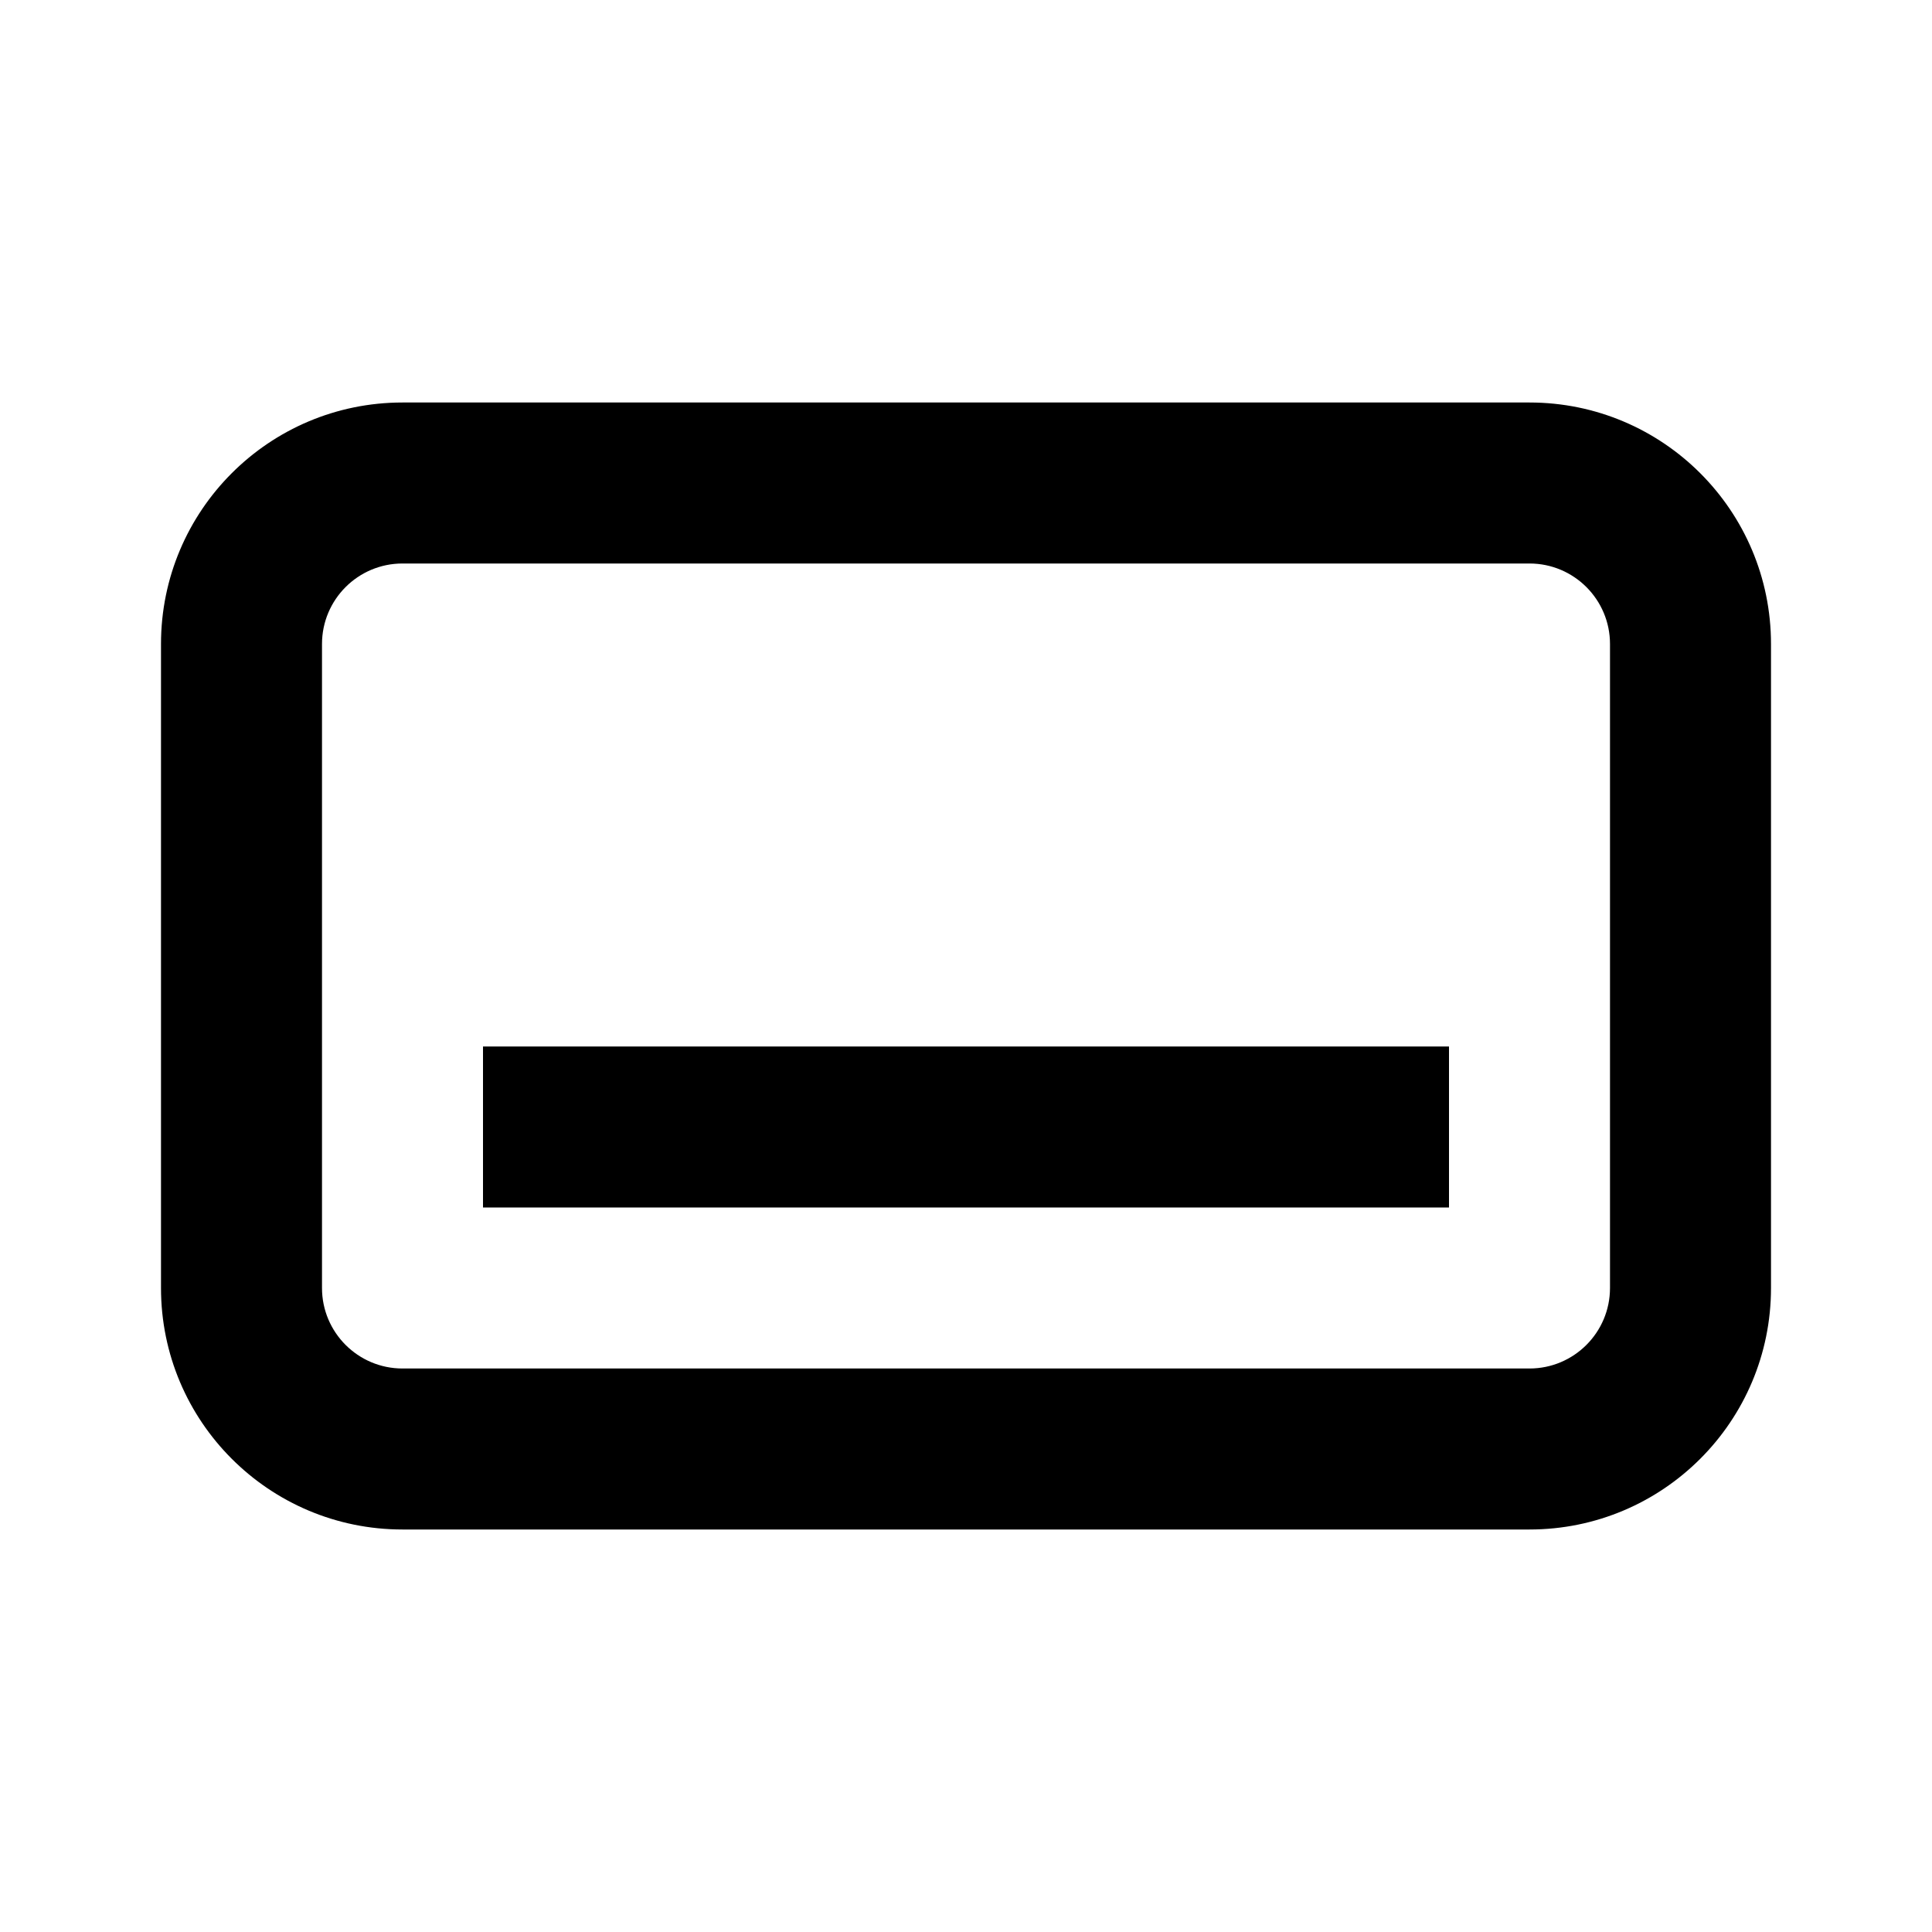 <svg
  width="24"
  height="24"
  viewBox="0 0 24 24"
  fill="none"
  xmlns="http://www.w3.org/2000/svg"
>
  <path d="M18 13H6V15H18V13Z" fill="currentColor" />
  <path
    fill-rule="evenodd"
    clip-rule="evenodd"
    d="M2 8C2 6.343 3.343 5 5 5H19C20.657 5 22 6.343 22 8V16C22 17.657 20.657 19 19 19H5C3.343 19 2 17.657 2 16V8ZM5 7H19C19.552 7 20 7.448 20 8V16C20 16.552 19.552 17 19 17H5C4.448 17 4 16.552 4 16V8C4 7.448 4.448 7 5 7Z"
    fill="currentColor"
  />
</svg>